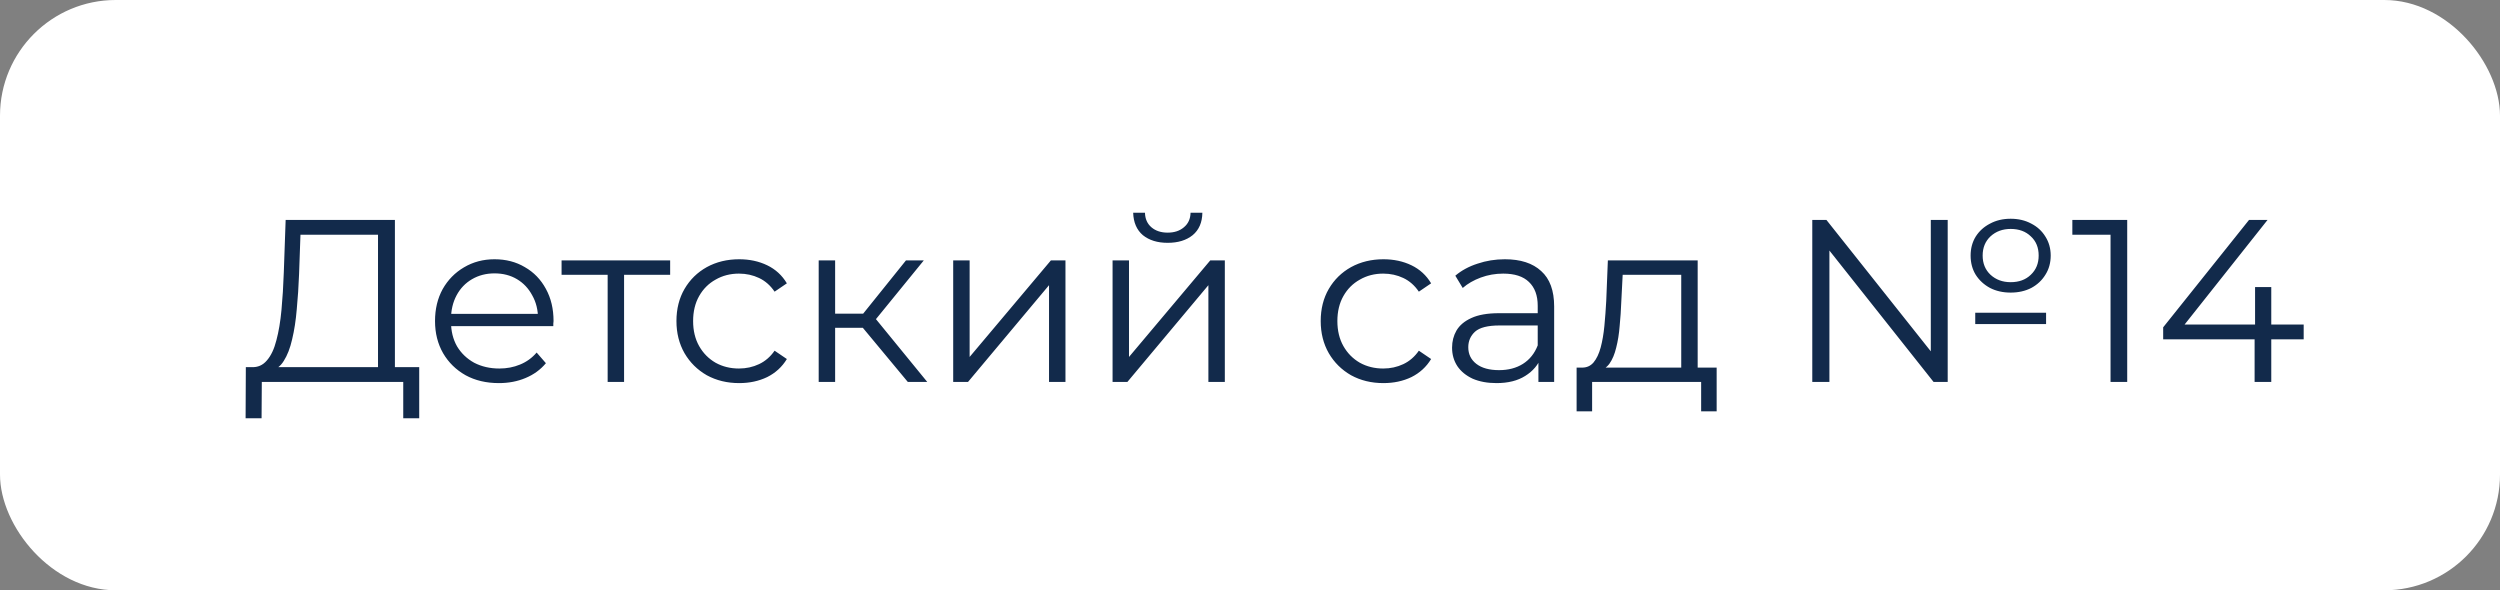 <?xml version="1.0" encoding="UTF-8"?> <svg xmlns="http://www.w3.org/2000/svg" width="216" height="51" viewBox="0 0 216 51" fill="none"><rect x="0" y="0" width="216" height="51" fill="#808080" stroke="none"/><rect width="216" height="51" rx="10" fill="white"></rect><path d="M32.66 32.3V20.28H25.96L25.84 23.68C25.8 24.733 25.733 25.747 25.64 26.72C25.56 27.68 25.427 28.547 25.24 29.32C25.067 30.08 24.827 30.7 24.52 31.18C24.227 31.66 23.84 31.94 23.36 32.02L21.74 31.72C22.273 31.747 22.713 31.553 23.06 31.14C23.42 30.727 23.693 30.147 23.88 29.4C24.08 28.653 24.227 27.78 24.32 26.78C24.413 25.78 24.48 24.7 24.52 23.54L24.68 19H34.12V32.3H32.66ZM21.22 36.14L21.24 31.72H36.22V36.14H34.84V33H22.62L22.6 36.14H21.22ZM43.106 33.1C42.013 33.1 41.053 32.873 40.226 32.42C39.399 31.953 38.753 31.32 38.286 30.52C37.819 29.707 37.586 28.78 37.586 27.74C37.586 26.7 37.806 25.78 38.246 24.98C38.699 24.18 39.313 23.553 40.086 23.1C40.873 22.633 41.753 22.4 42.726 22.4C43.713 22.4 44.586 22.627 45.346 23.08C46.119 23.52 46.726 24.147 47.166 24.96C47.606 25.76 47.826 26.687 47.826 27.74C47.826 27.807 47.819 27.88 47.806 27.96C47.806 28.027 47.806 28.1 47.806 28.18H38.666V27.12H47.046L46.486 27.54C46.486 26.78 46.319 26.107 45.986 25.52C45.666 24.92 45.226 24.453 44.666 24.12C44.106 23.787 43.459 23.62 42.726 23.62C42.006 23.62 41.359 23.787 40.786 24.12C40.213 24.453 39.766 24.92 39.446 25.52C39.126 26.12 38.966 26.807 38.966 27.58V27.8C38.966 28.6 39.139 29.307 39.486 29.92C39.846 30.52 40.339 30.993 40.966 31.34C41.606 31.673 42.333 31.84 43.146 31.84C43.786 31.84 44.379 31.727 44.926 31.5C45.486 31.273 45.966 30.927 46.366 30.46L47.166 31.38C46.699 31.94 46.113 32.367 45.406 32.66C44.713 32.953 43.946 33.1 43.106 33.1ZM52.501 33V23.36L52.861 23.74H48.52V22.5H57.901V23.74H53.56L53.92 23.36V33H52.501ZM63.865 33.1C62.825 33.1 61.892 32.873 61.065 32.42C60.252 31.953 59.612 31.32 59.145 30.52C58.679 29.707 58.445 28.78 58.445 27.74C58.445 26.687 58.679 25.76 59.145 24.96C59.612 24.16 60.252 23.533 61.065 23.08C61.892 22.627 62.825 22.4 63.865 22.4C64.759 22.4 65.565 22.573 66.285 22.92C67.005 23.267 67.572 23.787 67.985 24.48L66.925 25.2C66.565 24.667 66.119 24.273 65.585 24.02C65.052 23.767 64.472 23.64 63.845 23.64C63.099 23.64 62.425 23.813 61.825 24.16C61.225 24.493 60.752 24.967 60.405 25.58C60.059 26.193 59.885 26.913 59.885 27.74C59.885 28.567 60.059 29.287 60.405 29.9C60.752 30.513 61.225 30.993 61.825 31.34C62.425 31.673 63.099 31.84 63.845 31.84C64.472 31.84 65.052 31.713 65.585 31.46C66.119 31.207 66.565 30.82 66.925 30.3L67.985 31.02C67.572 31.7 67.005 32.22 66.285 32.58C65.565 32.927 64.759 33.1 63.865 33.1ZM78.435 33L74.115 27.8L75.295 27.1L80.115 33H78.435ZM70.735 33V22.5H72.155V33H70.735ZM71.715 28.32V27.1H75.095V28.32H71.715ZM75.415 27.9L74.095 27.7L78.275 22.5H79.815L75.415 27.9ZM82.356 33V22.5H83.776V30.84L90.796 22.5H92.056V33H90.636V24.64L83.636 33H82.356ZM96.126 33V22.5H97.546V30.84L104.565 22.5H105.825V33H104.405V24.64L97.406 33H96.126ZM100.885 20.98C100.005 20.98 99.292 20.76 98.746 20.32C98.212 19.867 97.932 19.22 97.906 18.38H98.925C98.939 18.913 99.126 19.333 99.486 19.64C99.846 19.947 100.312 20.1 100.885 20.1C101.459 20.1 101.925 19.947 102.285 19.64C102.659 19.333 102.852 18.913 102.865 18.38H103.885C103.872 19.22 103.592 19.867 103.045 20.32C102.499 20.76 101.779 20.98 100.885 20.98ZM119.529 33.1C118.489 33.1 117.556 32.873 116.729 32.42C115.916 31.953 115.276 31.32 114.809 30.52C114.343 29.707 114.109 28.78 114.109 27.74C114.109 26.687 114.343 25.76 114.809 24.96C115.276 24.16 115.916 23.533 116.729 23.08C117.556 22.627 118.489 22.4 119.529 22.4C120.423 22.4 121.229 22.573 121.949 22.92C122.669 23.267 123.236 23.787 123.649 24.48L122.589 25.2C122.229 24.667 121.783 24.273 121.249 24.02C120.716 23.767 120.136 23.64 119.509 23.64C118.763 23.64 118.089 23.813 117.489 24.16C116.889 24.493 116.416 24.967 116.069 25.58C115.723 26.193 115.549 26.913 115.549 27.74C115.549 28.567 115.723 29.287 116.069 29.9C116.416 30.513 116.889 30.993 117.489 31.34C118.089 31.673 118.763 31.84 119.509 31.84C120.136 31.84 120.716 31.713 121.249 31.46C121.783 31.207 122.229 30.82 122.589 30.3L123.649 31.02C123.236 31.7 122.669 32.22 121.949 32.58C121.229 32.927 120.423 33.1 119.529 33.1ZM132.919 33V30.68L132.859 30.3V26.42C132.859 25.527 132.606 24.84 132.099 24.36C131.606 23.88 130.866 23.64 129.879 23.64C129.199 23.64 128.552 23.753 127.939 23.98C127.326 24.207 126.806 24.507 126.379 24.88L125.739 23.82C126.272 23.367 126.912 23.02 127.659 22.78C128.406 22.527 129.192 22.4 130.019 22.4C131.379 22.4 132.426 22.74 133.159 23.42C133.906 24.087 134.279 25.107 134.279 26.48V33H132.919ZM129.299 33.1C128.512 33.1 127.826 32.973 127.239 32.72C126.666 32.453 126.226 32.093 125.919 31.64C125.612 31.173 125.459 30.64 125.459 30.04C125.459 29.493 125.586 29 125.839 28.56C126.106 28.107 126.532 27.747 127.119 27.48C127.719 27.2 128.519 27.06 129.519 27.06H133.139V28.12H129.559C128.546 28.12 127.839 28.3 127.439 28.66C127.052 29.02 126.859 29.467 126.859 30C126.859 30.6 127.092 31.08 127.559 31.44C128.026 31.8 128.679 31.98 129.519 31.98C130.319 31.98 131.006 31.8 131.579 31.44C132.166 31.067 132.592 30.533 132.859 29.84L133.179 30.82C132.912 31.513 132.446 32.067 131.779 32.48C131.126 32.893 130.299 33.1 129.299 33.1ZM145.259 32.32V23.74H140.199L140.079 26.08C140.052 26.787 140.006 27.48 139.939 28.16C139.886 28.84 139.786 29.467 139.639 30.04C139.506 30.6 139.312 31.06 139.059 31.42C138.806 31.767 138.479 31.967 138.079 32.02L136.659 31.76C137.072 31.773 137.412 31.627 137.679 31.32C137.946 31 138.152 30.567 138.299 30.02C138.446 29.473 138.552 28.853 138.619 28.16C138.686 27.453 138.739 26.733 138.779 26L138.919 22.5H146.679V32.32H145.259ZM136.219 35.54V31.76H148.319V35.54H146.979V33H137.559V35.54H136.219ZM156.581 33V19H157.801L167.461 31.16H166.821V19H168.281V33H167.061L157.421 20.84H158.061V33H156.581ZM170.661 28V27.02H176.781V28H170.661ZM173.721 25.28C173.054 25.28 172.461 25.147 171.941 24.88C171.421 24.6 171.007 24.22 170.701 23.74C170.407 23.26 170.261 22.707 170.261 22.08C170.261 21.467 170.407 20.92 170.701 20.44C171.007 19.96 171.421 19.587 171.941 19.32C172.461 19.04 173.054 18.9 173.721 18.9C174.387 18.9 174.981 19.04 175.501 19.32C176.021 19.587 176.427 19.96 176.721 20.44C177.027 20.92 177.181 21.467 177.181 22.08C177.181 22.707 177.027 23.26 176.721 23.74C176.427 24.22 176.021 24.6 175.501 24.88C174.981 25.147 174.387 25.28 173.721 25.28ZM173.721 24.38C174.441 24.38 175.021 24.167 175.461 23.74C175.914 23.313 176.141 22.76 176.141 22.08C176.141 21.387 175.914 20.833 175.461 20.42C175.021 19.993 174.441 19.78 173.721 19.78C173.027 19.78 172.447 19.993 171.981 20.42C171.527 20.847 171.301 21.4 171.301 22.08C171.301 22.76 171.527 23.313 171.981 23.74C172.447 24.167 173.027 24.38 173.721 24.38ZM182.351 33V19.6L182.991 20.28H179.051V19H183.791V33H182.351ZM186.898 29.32V28.28L194.318 19H195.918L188.558 28.28L187.778 28.04H199.038V29.32H186.898ZM194.798 33V29.32L194.838 28.04V24.8H196.238V33H194.798Z" fill="#122A4B"></path></svg> 